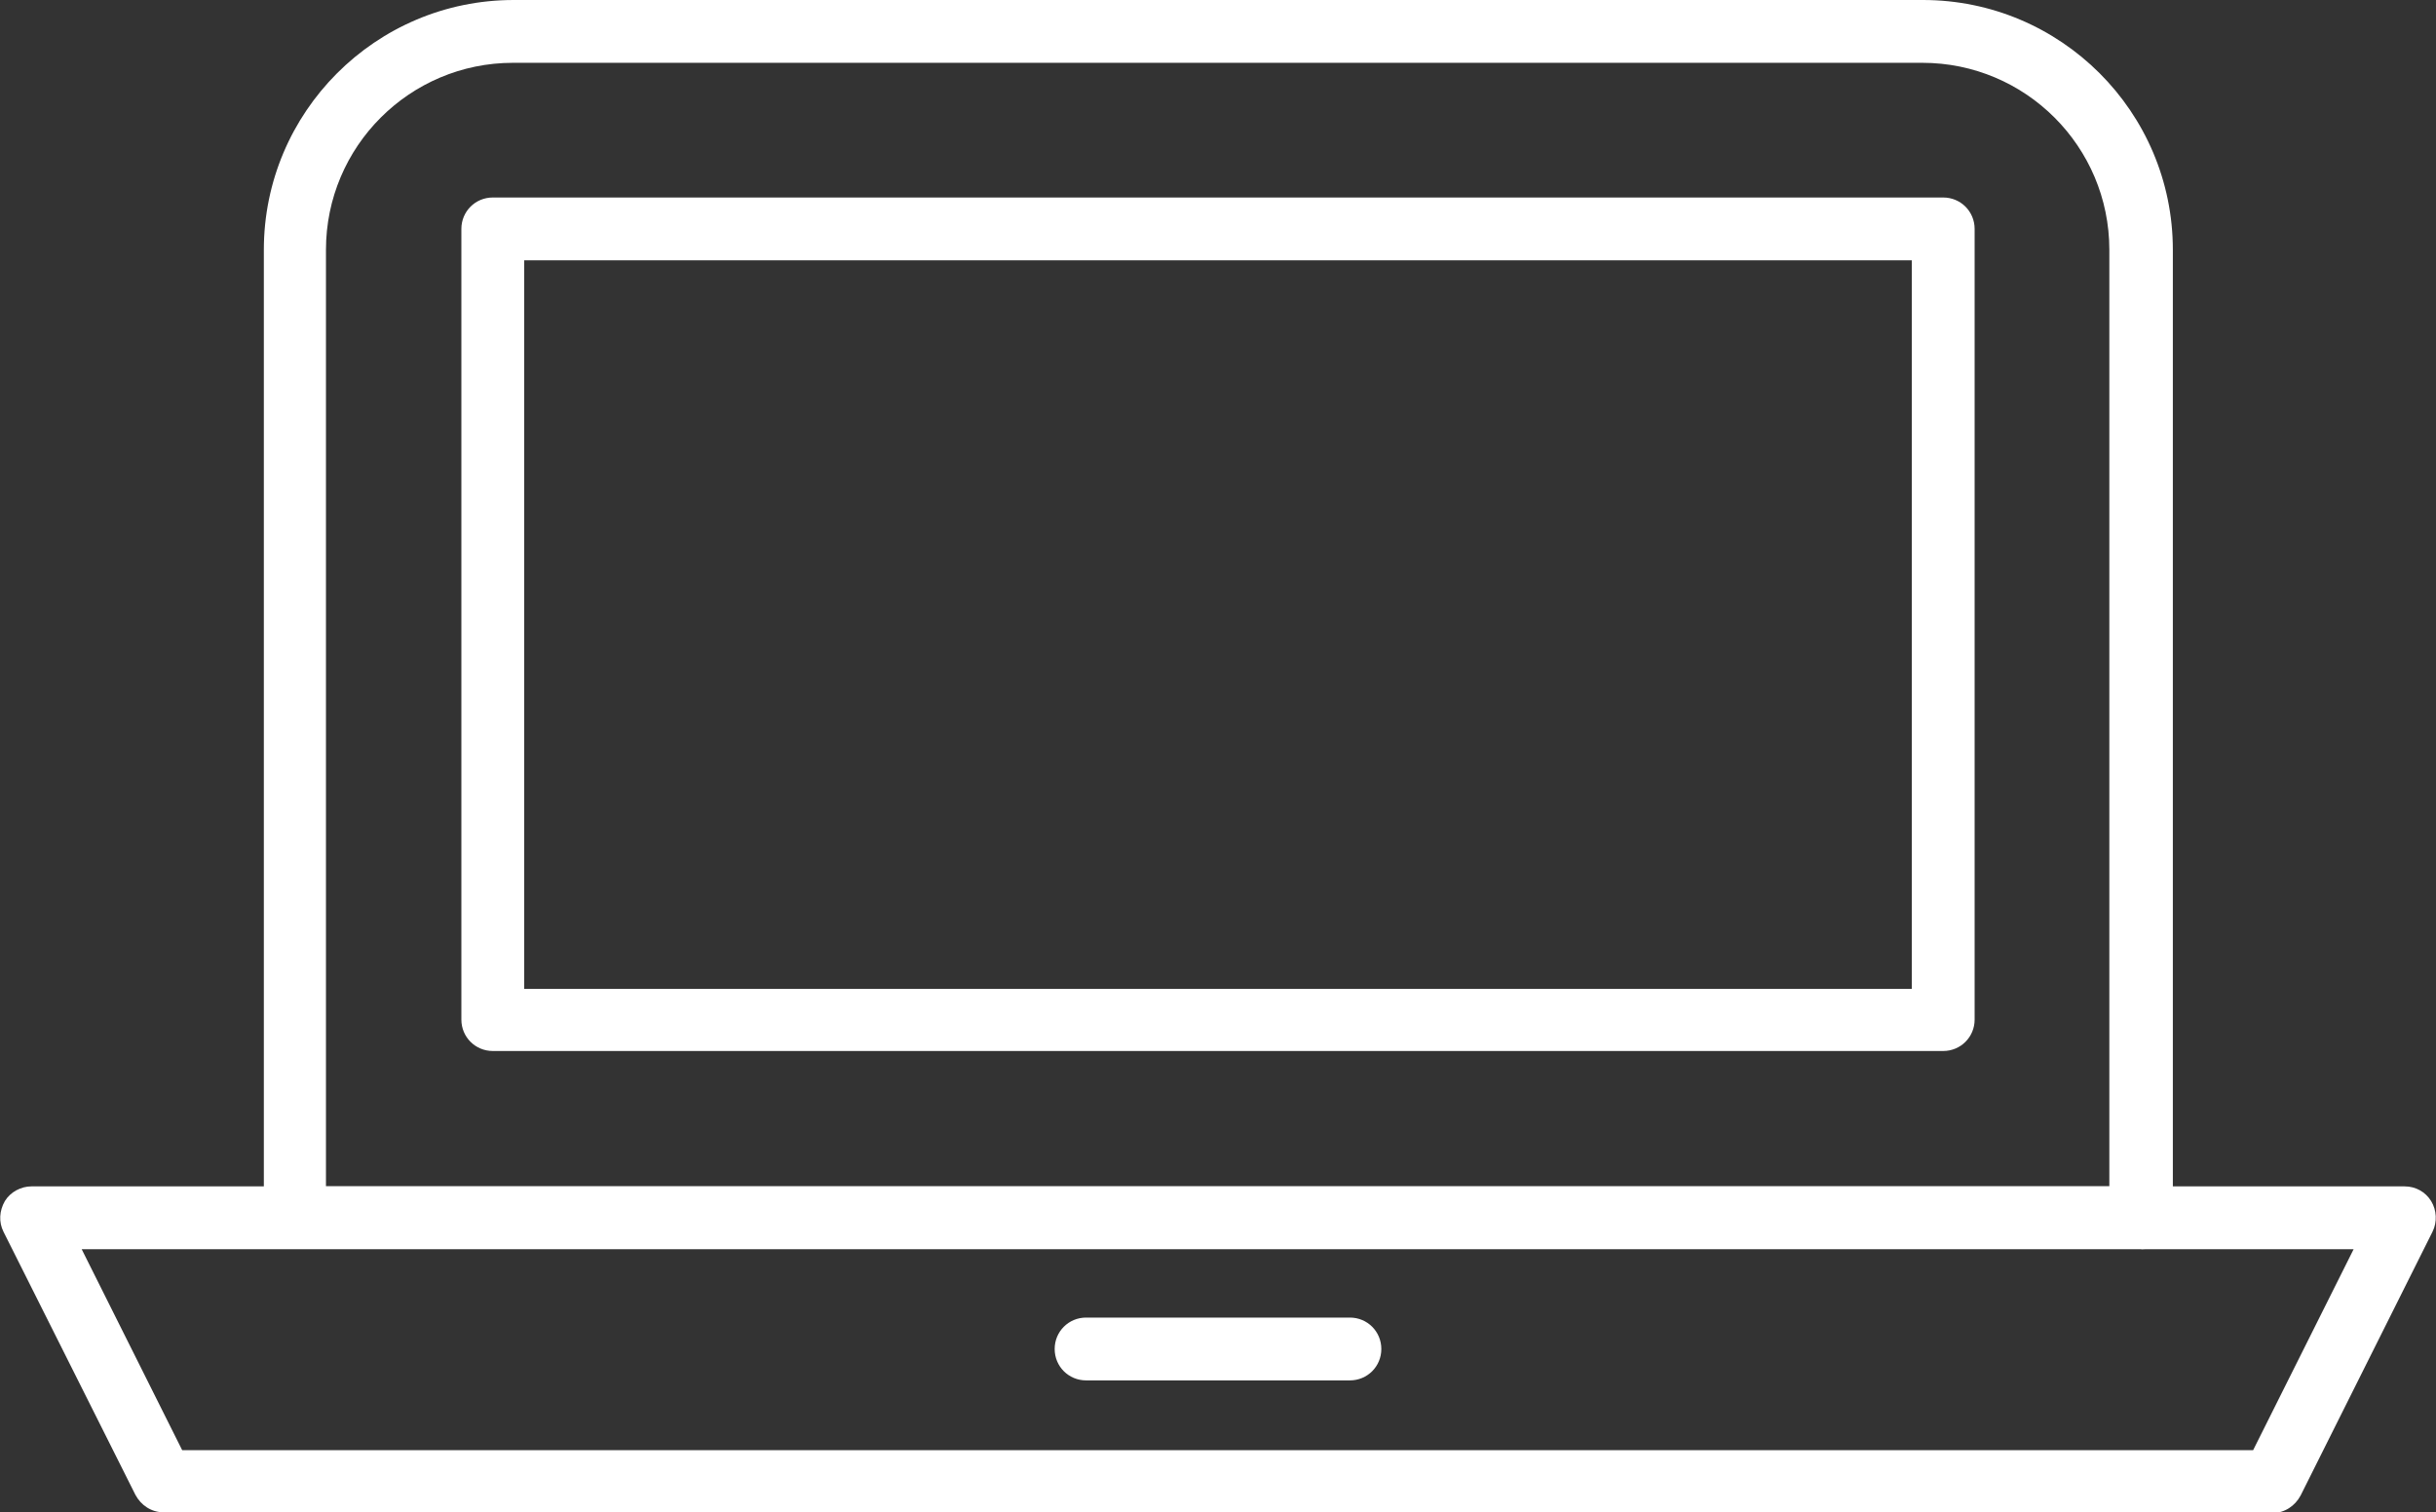 <?xml version="1.0" encoding="UTF-8"?>
<svg id="_レイヤー_2" data-name="レイヤー 2" xmlns="http://www.w3.org/2000/svg" viewBox="0 0 34.9 21.67">
  <rect x="0" y="0" width="34.9" height="21.67" fill="#333333" stroke="none"/>
  <defs>
    <style>
      .cls-1 {
        fill: #fff;
      }
    </style>
  </defs>
  <g id="_レイヤー_1-2" data-name="レイヤー 1">
    <g>
      <path class="cls-1" d="M30.67,17.89H4.23c-.25,0-.45-.2-.45-.45V3.58c0-1.97,1.6-3.58,3.58-3.58h20.19c1.97,0,3.58,1.6,3.58,3.58v13.87c0,.25-.2.45-.45.45ZM4.67,17h25.55V3.58c0-1.48-1.2-2.68-2.68-2.68H7.35c-1.48,0-2.68,1.2-2.68,2.68v13.42Z"/>
      <path class="cls-1" d="M27.84,15.06H7.06c-.25,0-.45-.2-.45-.45V3.28c0-.25.2-.45.45-.45h20.78c.25,0,.45.2.45.45v11.33c0,.25-.2.45-.45.45ZM7.51,14.17h19.88V3.73H7.51v10.44Z"/>
      <path class="cls-1" d="M32.56,21.67H2.34c-.17,0-.32-.1-.4-.25L.05,17.65c-.07-.14-.06-.3.02-.44.08-.13.23-.21.38-.21h34c.16,0,.3.08.38.21.08.13.09.3.02.44l-1.89,3.78c-.08.15-.23.25-.4.25ZM2.61,20.78h29.67l1.44-2.88H1.17l1.44,2.88Z"/>
      <path class="cls-1" d="M19.34,19.78h-3.78c-.25,0-.45-.2-.45-.45s.2-.45.45-.45h3.78c.25,0,.45.2.45.45s-.2.45-.45.45Z"/>
    </g>
  </g>
</svg>